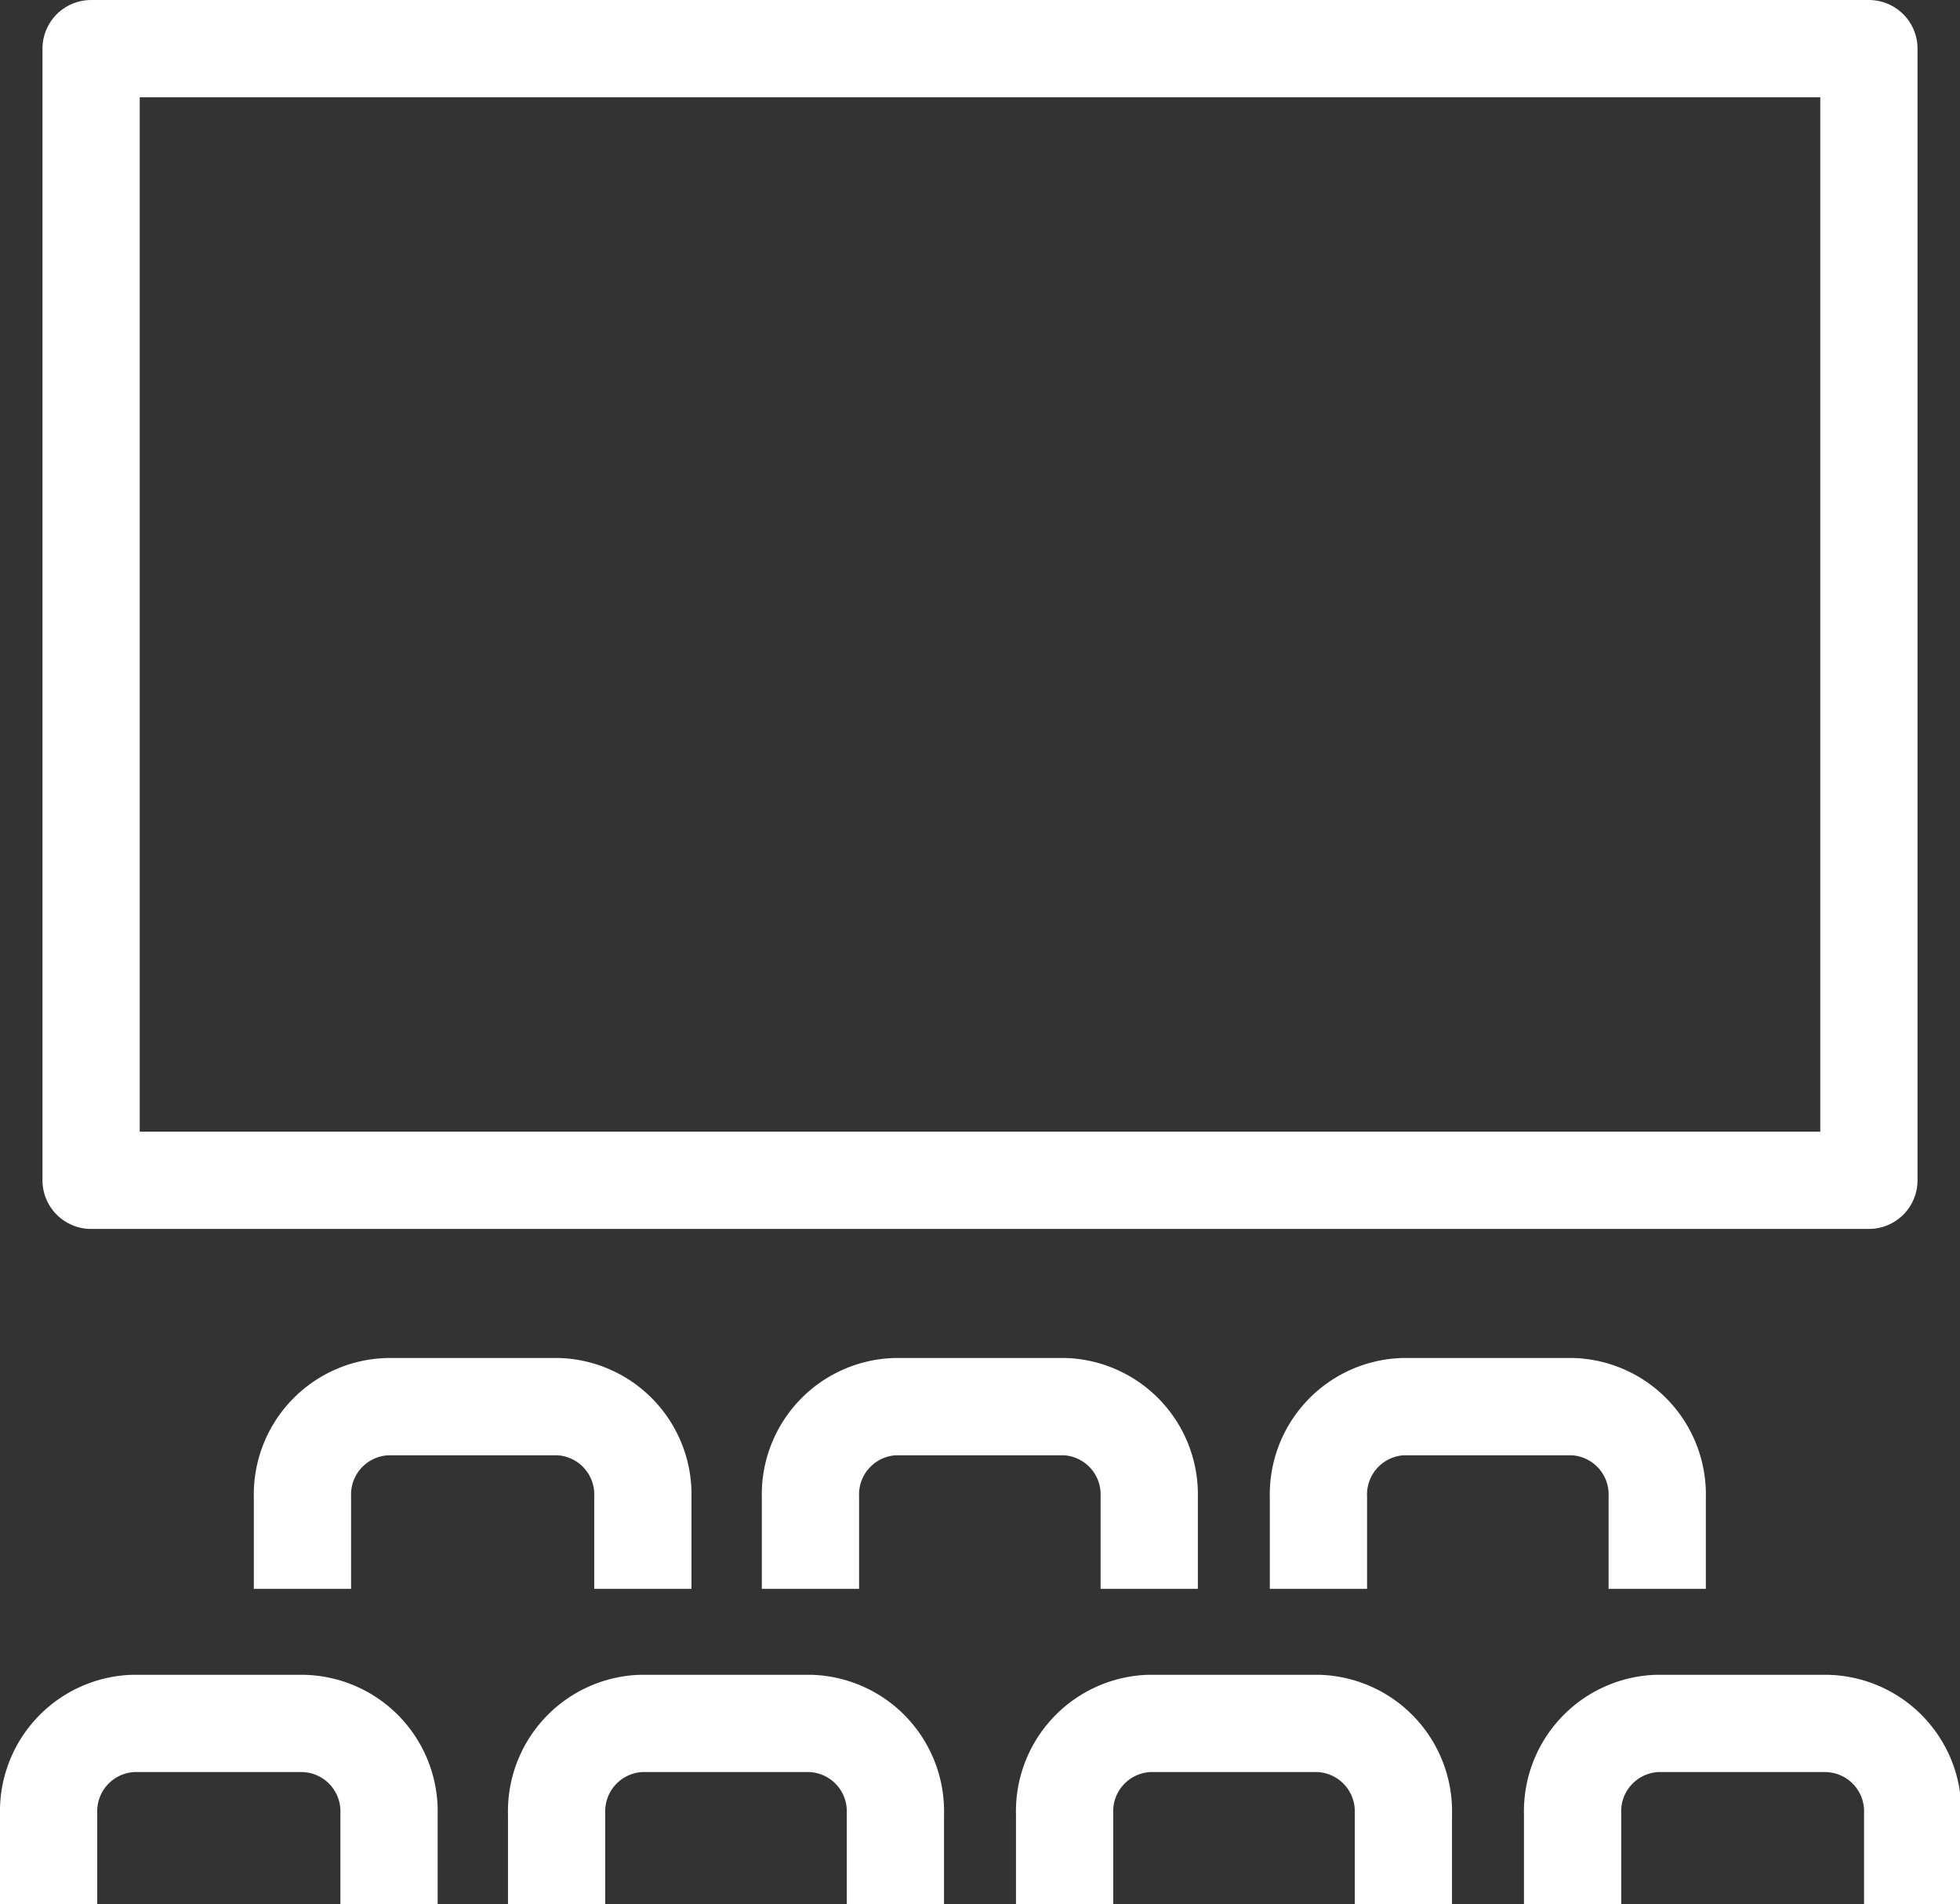 <svg xmlns="http://www.w3.org/2000/svg" viewBox="0 0 60.46 58.73"><rect x="0" y="0" width="60.46" height="58.73" fill="#333333" stroke="none"/><defs><style>.cls-1{fill:none;stroke:#fff;stroke-linejoin:round;stroke-width:3px;}</style></defs><g id="Livello_2" data-name="Livello 2"><g id="Livello_1-2" data-name="Livello 1"><g id="MAXI_SCHERMO" data-name="MAXI SCHERMO"><path class="cls-1" d="M9.33,49V46.17A2.71,2.71,0,0,1,12,43.38h5.22a2.71,2.71,0,0,1,2.61,2.79V49"/><path class="cls-1" d="M25,49V46.17a2.71,2.71,0,0,1,2.62-2.79h5.22a2.71,2.71,0,0,1,2.61,2.79V49"/><path class="cls-1" d="M40.67,49V46.17a2.71,2.71,0,0,1,2.62-2.79h5.22a2.71,2.71,0,0,1,2.61,2.79V49"/><path class="cls-1" d="M1.5,58.73V55.94a2.71,2.71,0,0,1,2.61-2.79H9.33A2.71,2.71,0,0,1,12,55.94v2.79"/><path class="cls-1" d="M17.17,58.73V55.94a2.71,2.71,0,0,1,2.61-2.79H25a2.71,2.71,0,0,1,2.62,2.79v2.79"/><path class="cls-1" d="M32.84,58.73V55.94a2.71,2.71,0,0,1,2.61-2.79h5.22a2.71,2.71,0,0,1,2.62,2.79v2.79"/><path class="cls-1" d="M48.51,58.73V55.94a2.71,2.71,0,0,1,2.61-2.79h5.22A2.71,2.71,0,0,1,59,55.94v2.79"/><rect class="cls-1" x="2.81" y="1.5" width="54.84" height="34.9"/></g></g></g></svg>